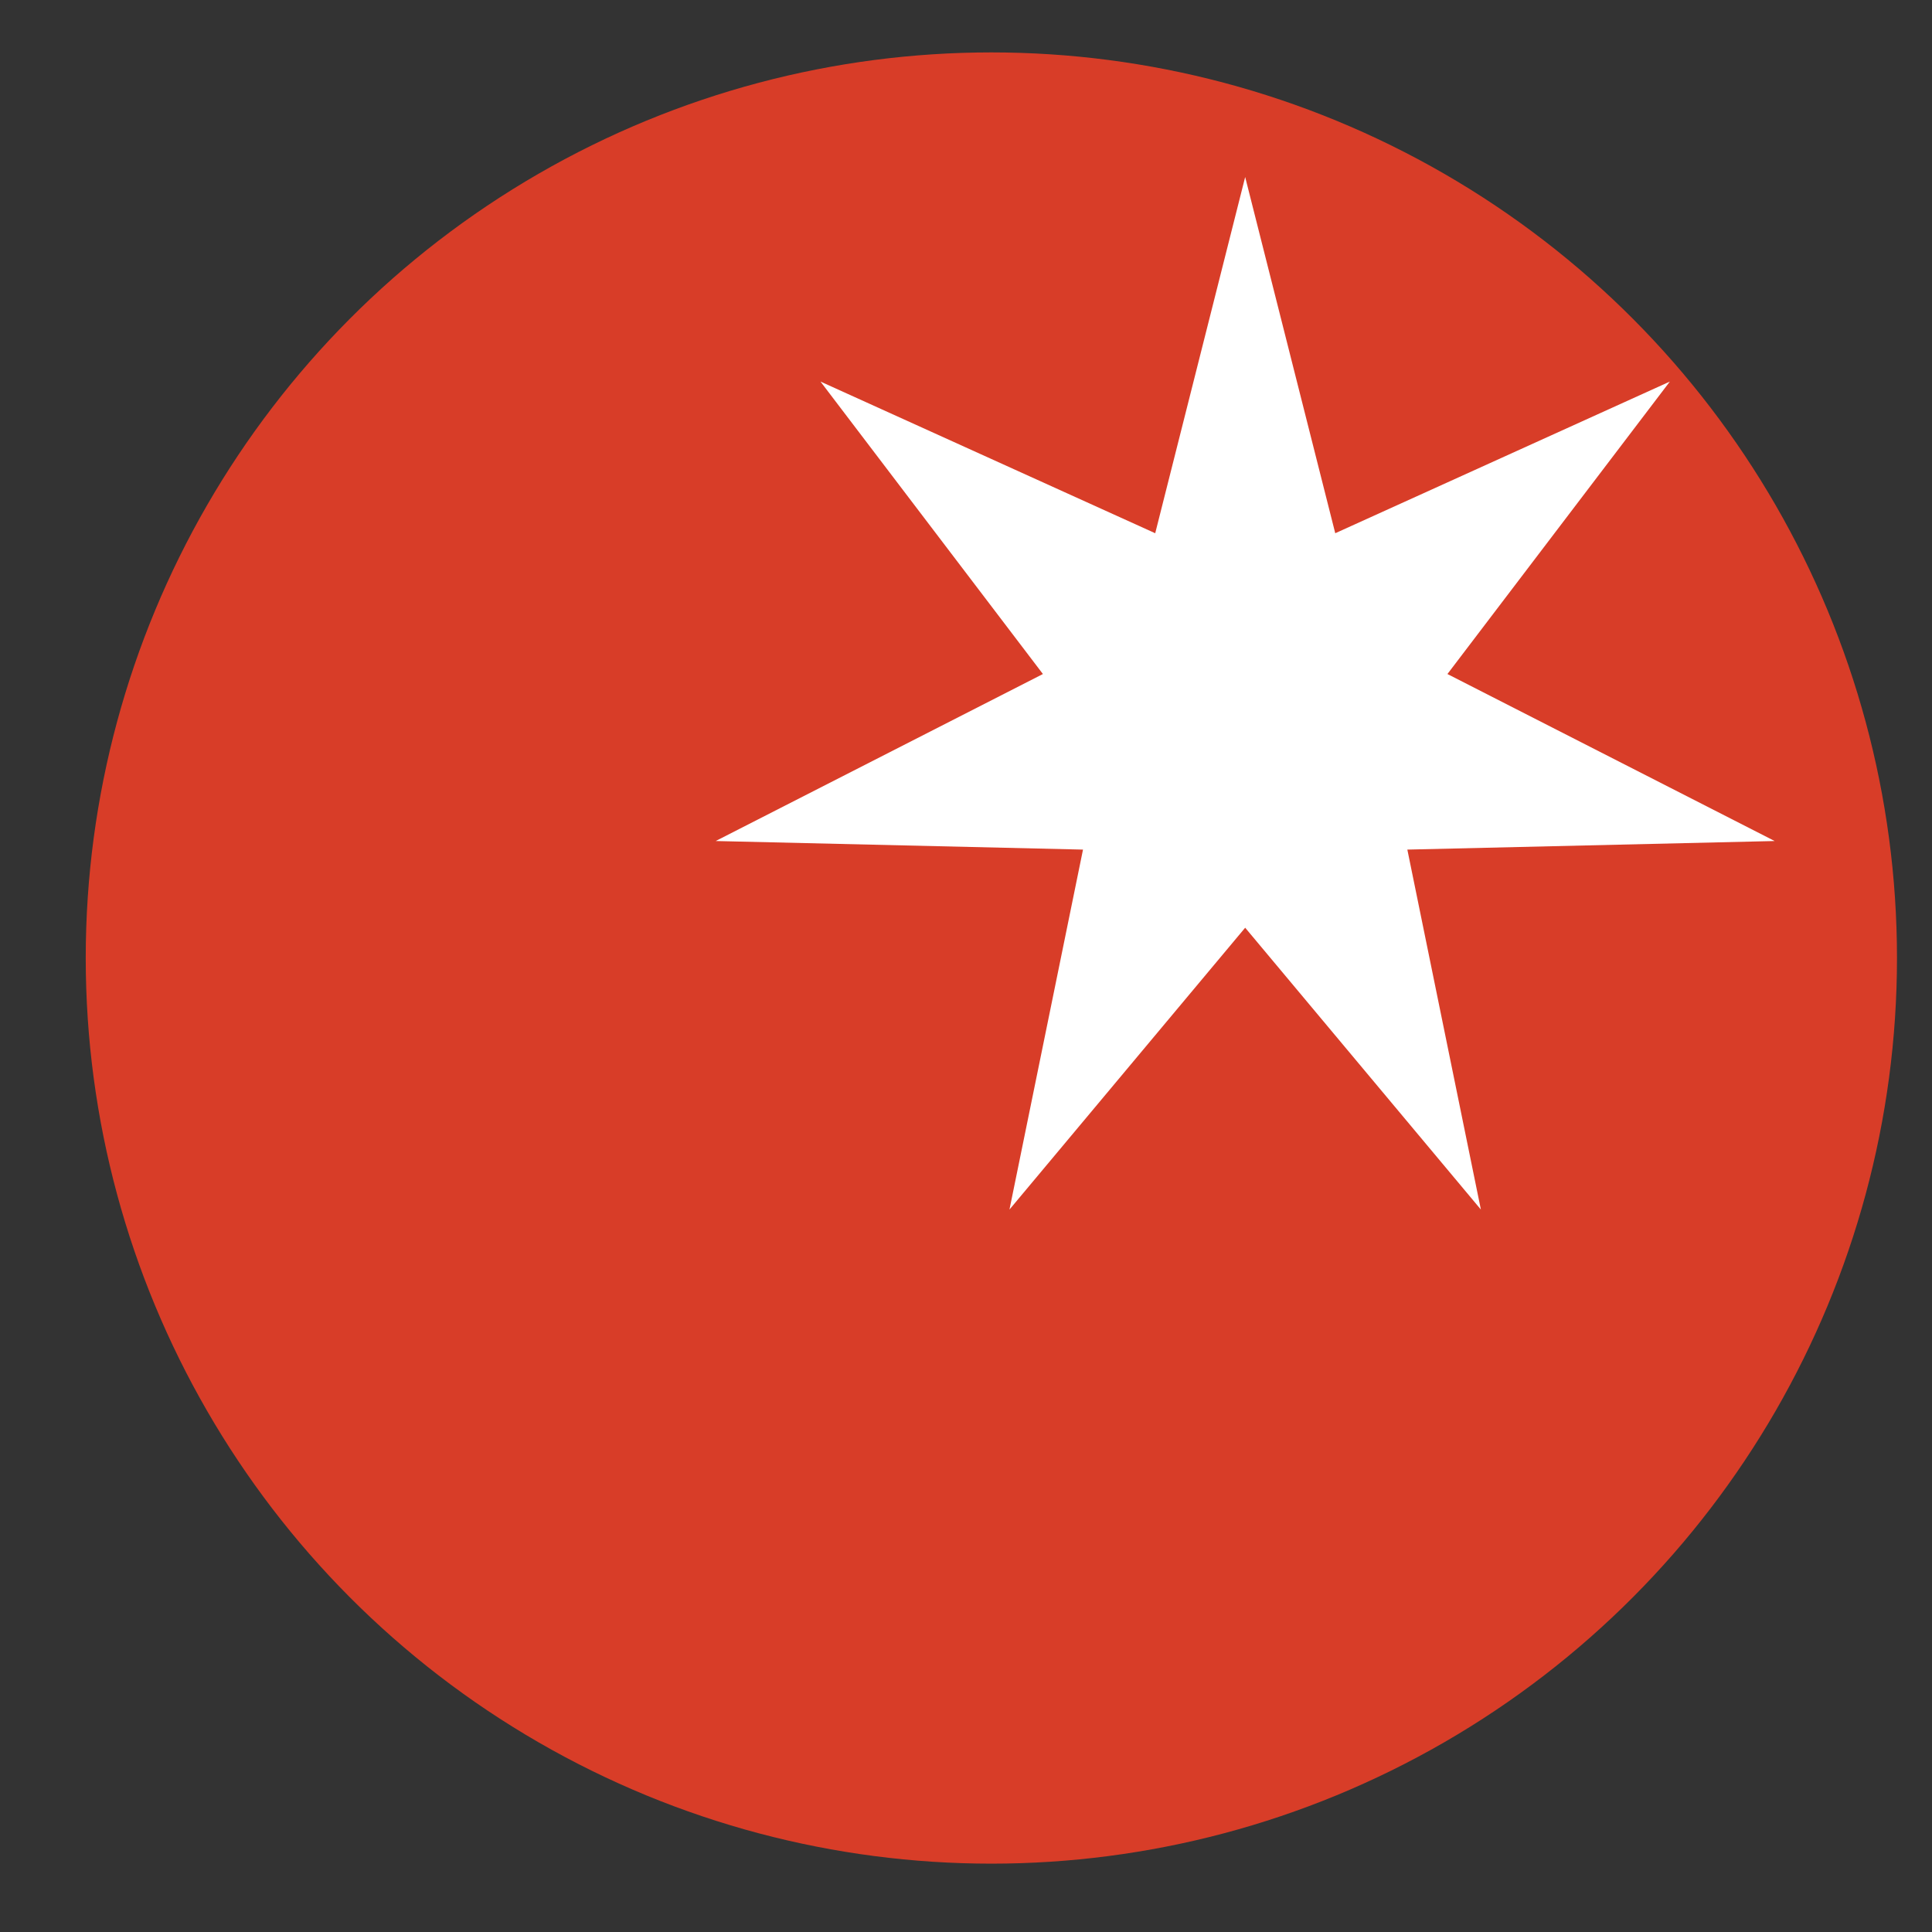 <svg width="16" height="16" viewBox="0 0 16 16" fill="none" xmlns="http://www.w3.org/2000/svg">
<rect x="0" y="0" width="16" height="16" fill="#333333" stroke="none"/>
<circle cx="8.21" cy="7.934" r="7.5" fill="#D83D28"/>
<path d="M10.312 1.466L11.058 4.416L13.829 3.16L11.987 5.582L14.697 6.965L11.655 7.036L12.264 10.017L10.312 7.683L8.36 10.017L8.969 7.036L5.927 6.965L8.637 5.582L6.795 3.16L9.567 4.416L10.312 1.466Z" fill="white"/>
</svg>
